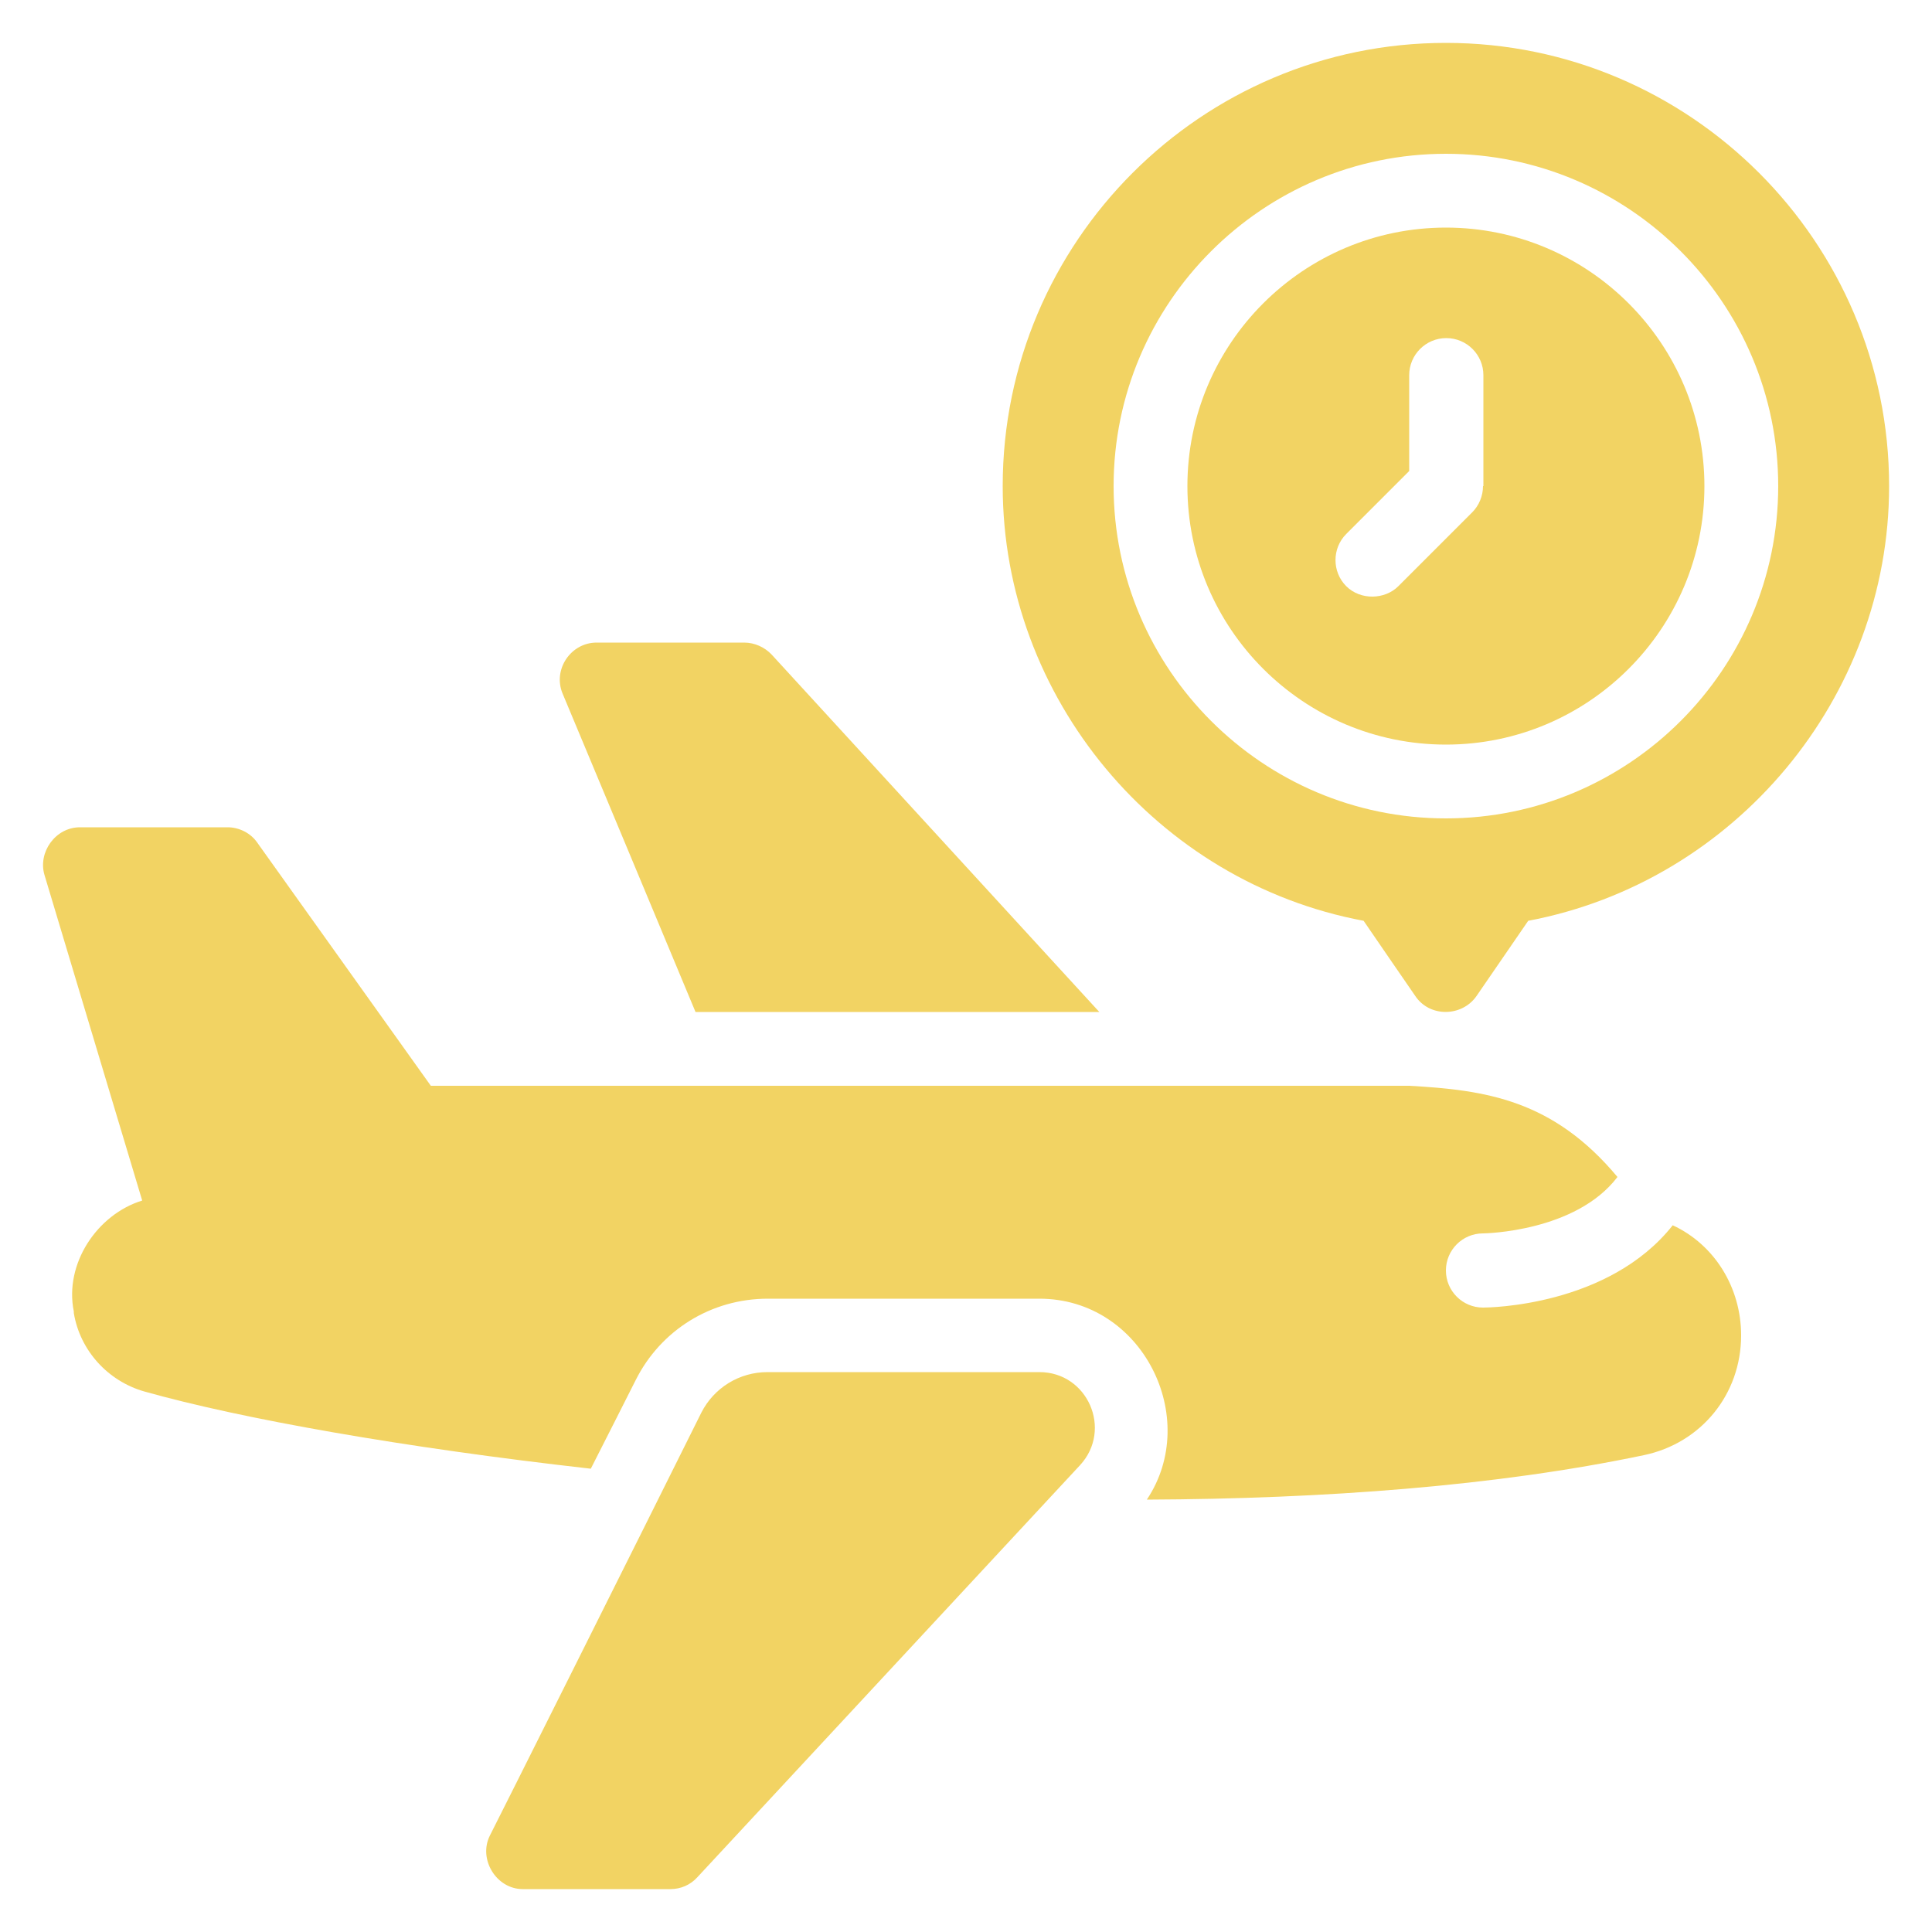 <?xml version="1.0" encoding="utf-8"?>
<!-- Generator: Adobe Illustrator 28.0.0, SVG Export Plug-In . SVG Version: 6.00 Build 0)  -->
<svg version="1.1" id="Glyph" xmlns="http://www.w3.org/2000/svg" xmlns:xlink="http://www.w3.org/1999/xlink" x="0px" y="0px"
	 viewBox="0 0 500 500" style="enable-background:new 0 0 500 500;" xml:space="preserve">
<style type="text/css">
	.st0{fill:#F2D363;}
</style>
<g>
	<path class="st0" d="M374.2,58.9c-36.9,0-66.9,30-66.9,66.9s30,66.9,66.9,66.9s66.9-30,66.9-66.9S411.1,58.9,374.2,58.9z
		 M383.8,125.8c0,2.5-1,5-2.8,6.8c0,0-19.1,19.1-19.1,19.1c-3.5,3.5-9.8,3.7-13.5,0c-3.7-3.7-3.7-9.8,0-13.5l16.3-16.3V97.1
		c0-5.3,4.3-9.6,9.6-9.6c5.3,0,9.6,4.3,9.6,9.6V125.8z"/>
	<path class="st0" d="M374.2,11.1c-63.2,0-114.7,51.4-114.7,114.7c0,54.8,39.9,102.5,93.4,112.5c0,0,13.3,19.4,13.4,19.5
		c3.7,5.5,12,5.4,15.8,0l13.4-19.5c53.5-10.1,93.4-57.7,93.4-112.5C488.9,62.6,437.4,11.1,374.2,11.1z M374.2,211.8
		c-47.4,0-86-38.6-86-86s38.6-86,86-86s86,38.6,86,86S421.6,211.8,374.2,211.8z"/>
	<path class="st0" d="M432.9,317.1c-16.6,21-47.7,21.3-49.1,21.3c-5.3,0-9.6-4.3-9.6-9.6s4.3-9.6,9.6-9.6c0.5,0,24-0.4,34.8-14.6
		c-16.7-20-34.1-22.5-53.9-23.6H111.5l-44.9-62.9c-1.7-2.5-4.7-4-7.7-4H20.7c-6.4,0-10.9,6.5-9.2,12.3c0.1,0.3,25.3,84.3,25.3,84.3
		c-11.7,3.6-20.2,16.4-17.7,28.7v0.4c1.6,9.7,8.8,17.6,18.2,20.3c25.2,7.1,66.9,14.5,115.6,20c4.6-9,8.6-17,11.6-22.9
		c6.5-13,19.6-21.1,34.2-21.1c0,0,70.2,0,70.3,0c26.7,0,41.9,30.9,27.8,52c45.9-0.2,90.5-3.5,128.6-11.5c14.9-3.1,25.2-15.8,25.2-31
		C450.6,333.2,443.7,322.1,432.9,317.1z"/>
	<path class="st0" d="M180,261.9h104.5l-84.8-92.5c-1.8-1.9-4.4-3.1-7.1-3.1h-38.2c-6.7,0-11.4,7-8.8,13.2
		C145.8,179.9,180,261.9,180,261.9z"/>
	<path class="st0" d="M269,355.1h-70.4c-7.2,0-13.8,4-17.1,10.5C167,394.8,127,474.7,126.8,475c-3.1,6.1,1.6,13.9,8.5,13.9h38.2
		c2.7,0,5.2-1.1,7-3.1l99-106.6C288,370,281.5,355.1,269,355.1z"/>
</g>
</svg>
